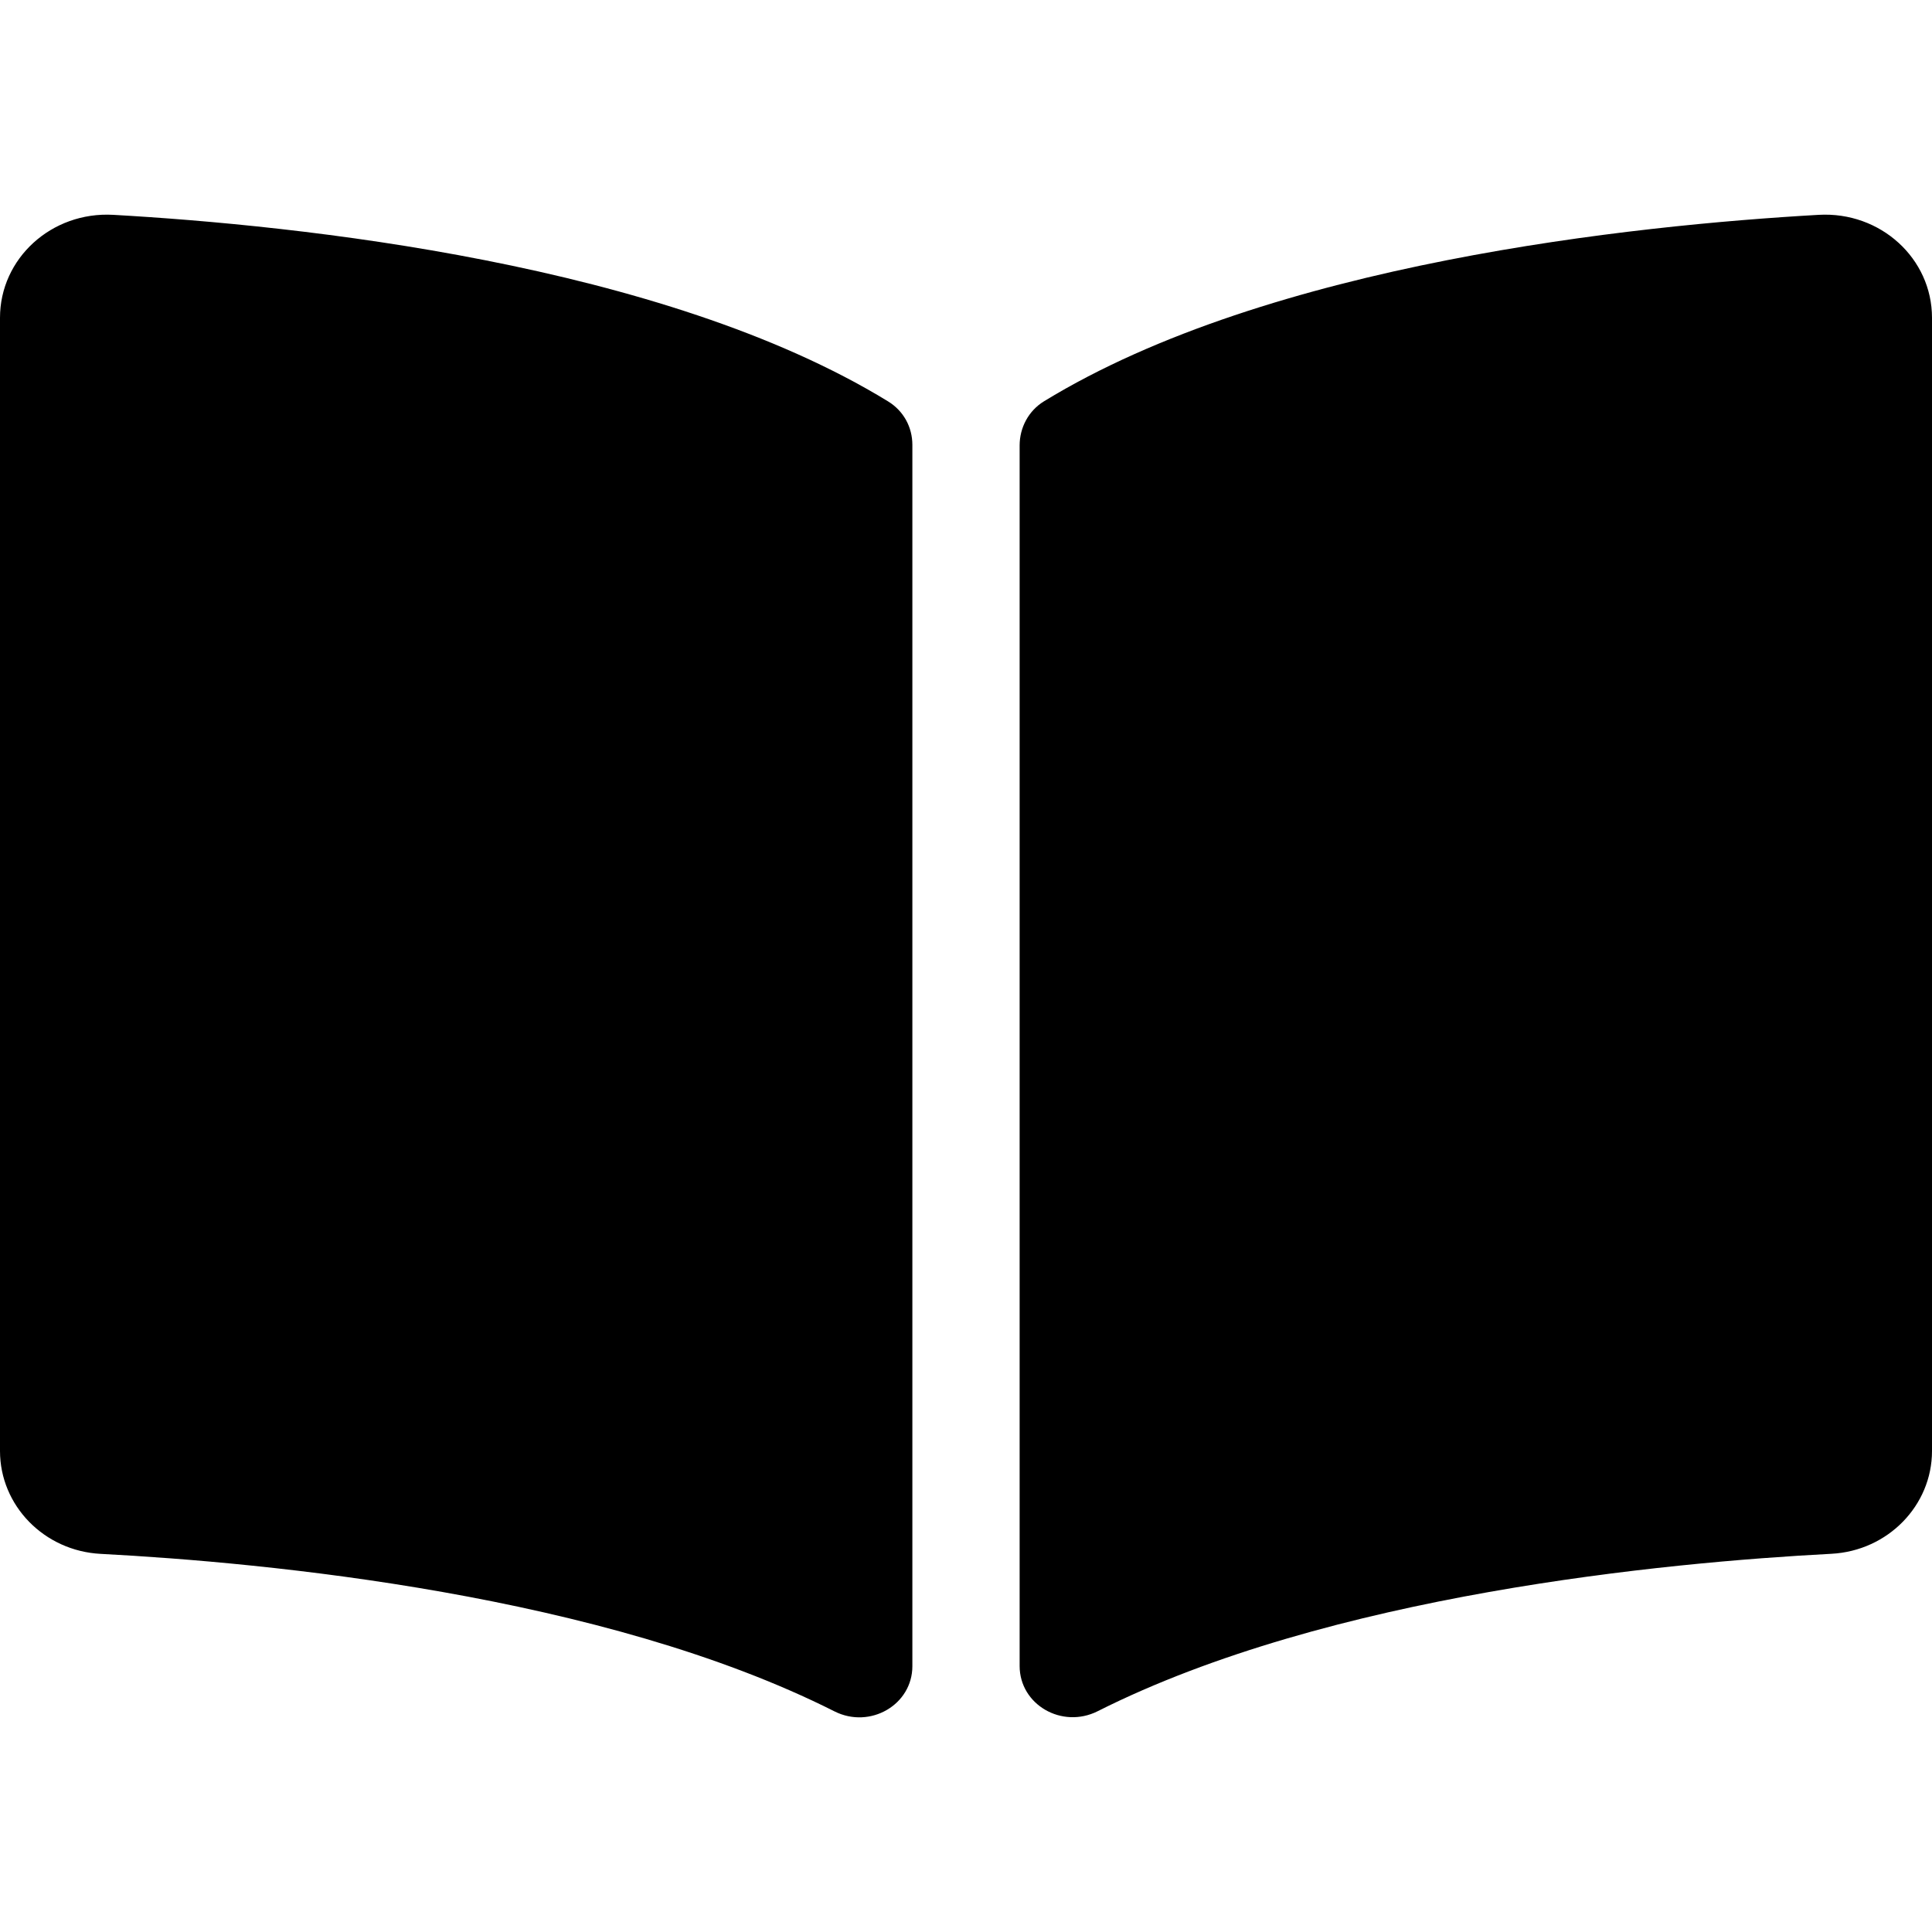 <svg width="25" height="25" viewBox="0 0 25 25" fill="none" xmlns="http://www.w3.org/2000/svg">
<path d="M23.534 2.78C21.155 2.915 16.428 3.406 13.509 5.193C13.308 5.316 13.194 5.535 13.194 5.764V21.557C13.194 22.059 13.742 22.375 14.204 22.143C17.207 20.631 21.549 20.219 23.697 20.106C24.43 20.068 25 19.48 25 18.776V4.112C25 3.344 24.333 2.735 23.534 2.78ZM11.49 5.193C8.572 3.406 3.845 2.915 1.466 2.78C0.667 2.735 0 3.344 0 4.112V18.776C0 19.481 0.57 20.069 1.303 20.107C3.451 20.22 7.796 20.632 10.798 22.145C11.259 22.377 11.806 22.06 11.806 21.56V5.757C11.806 5.527 11.692 5.316 11.49 5.193Z" fill="black"/>
</svg>
